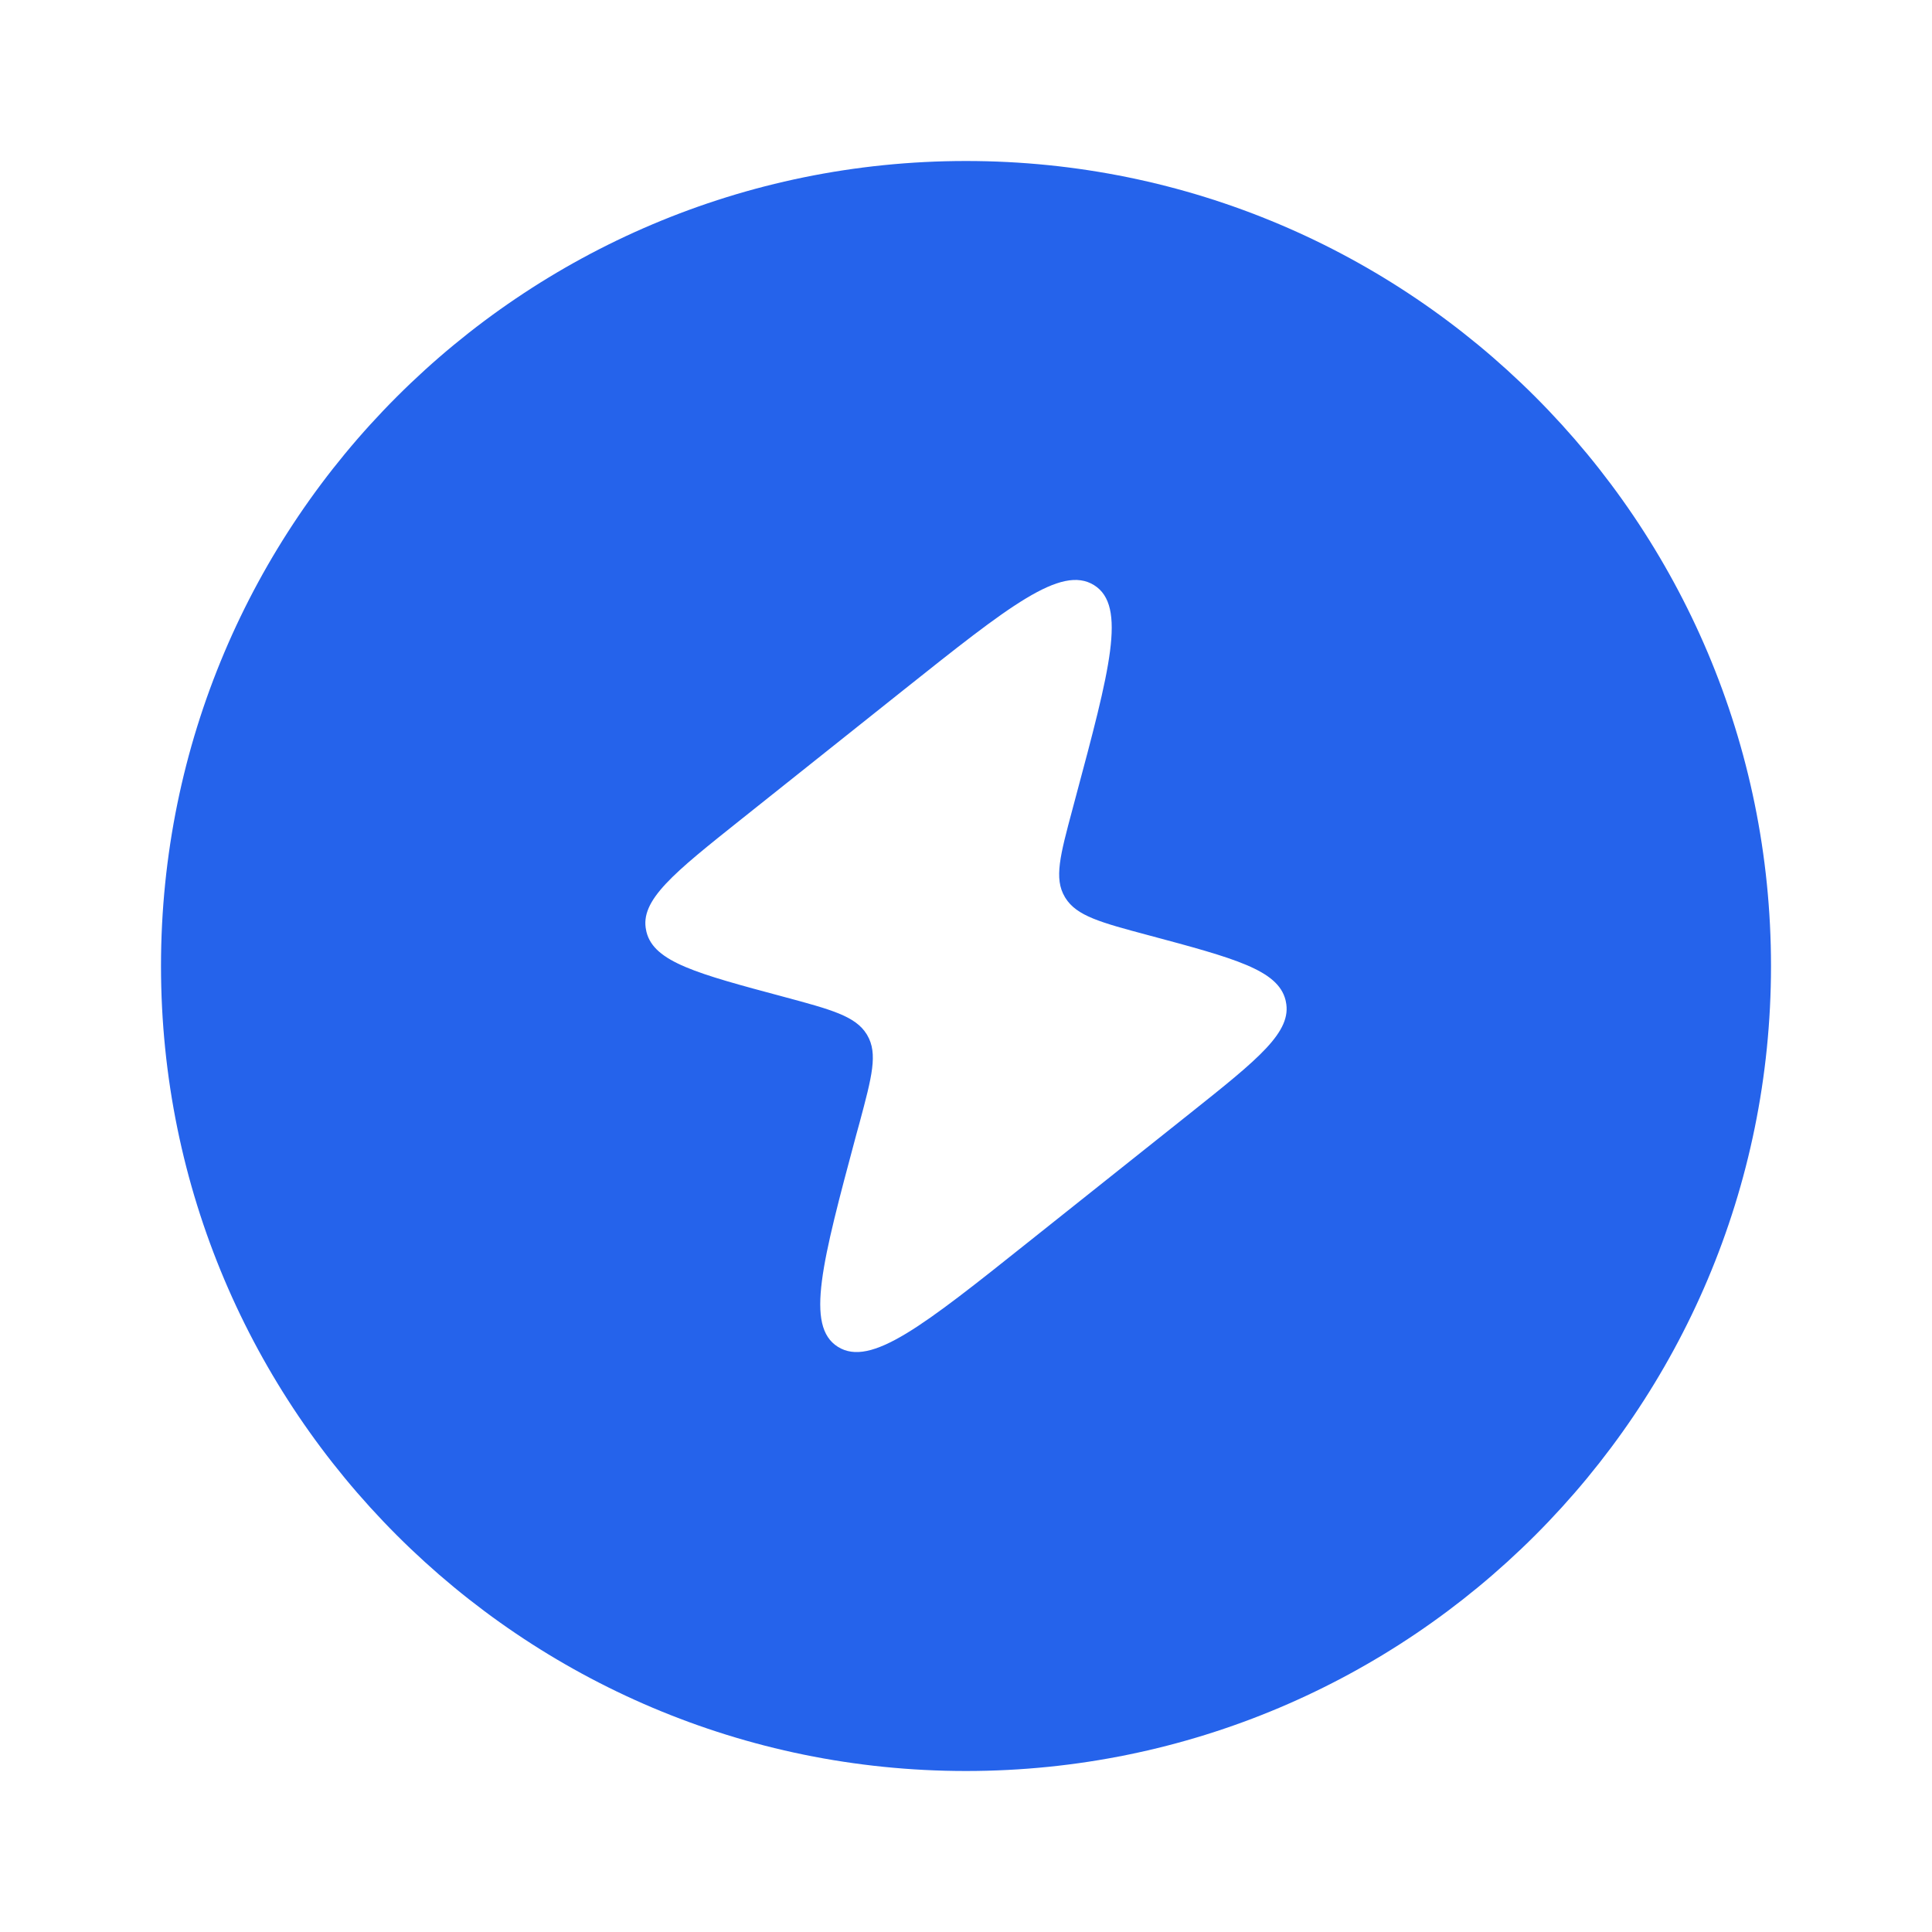 <!DOCTYPE svg PUBLIC "-//W3C//DTD SVG 1.1//EN" "http://www.w3.org/Graphics/SVG/1.1/DTD/svg11.dtd">
<!-- Uploaded to: SVG Repo, www.svgrepo.com, Transformed by: SVG Repo Mixer Tools -->
<svg width="800px" height="800px" viewBox="0 0 24 24" fill="none" xmlns="http://www.w3.org/2000/svg">
<g id="SVGRepo_bgCarrier" stroke-width="0"/>
<g id="SVGRepo_tracerCarrier" stroke-linecap="round" stroke-linejoin="round"/>
<g id="SVGRepo_iconCarrier"> <path fill-rule="evenodd" clip-rule="evenodd" d="M12 2C6.477 2 2 6.477 2 12C2 17.523 6.477 22 12 22C17.523 22 22 17.523 22 12C22 6.477 17.523 2 12 2ZM11.227 8.569L9.212 10.174C8.367 10.847 7.944 11.184 8.027 11.559L8.031 11.578C8.125 11.951 8.661 12.095 9.733 12.382C10.328 12.542 10.626 12.622 10.766 12.847L10.773 12.859C10.908 13.088 10.831 13.374 10.678 13.946L10.637 14.095C10.212 15.682 10 16.475 10.409 16.731C10.818 16.987 11.47 16.469 12.772 15.431L14.787 13.827C15.633 13.153 16.055 12.817 15.973 12.441L15.969 12.422C15.874 12.049 15.339 11.905 14.267 11.618C13.672 11.459 13.374 11.379 13.234 11.153L13.227 11.141C13.092 10.913 13.169 10.627 13.322 10.055L13.362 9.905C13.787 8.319 14 7.525 13.591 7.269C13.181 7.013 12.53 7.532 11.227 8.569Z" fill="#2563EB"/> </g>
</svg>